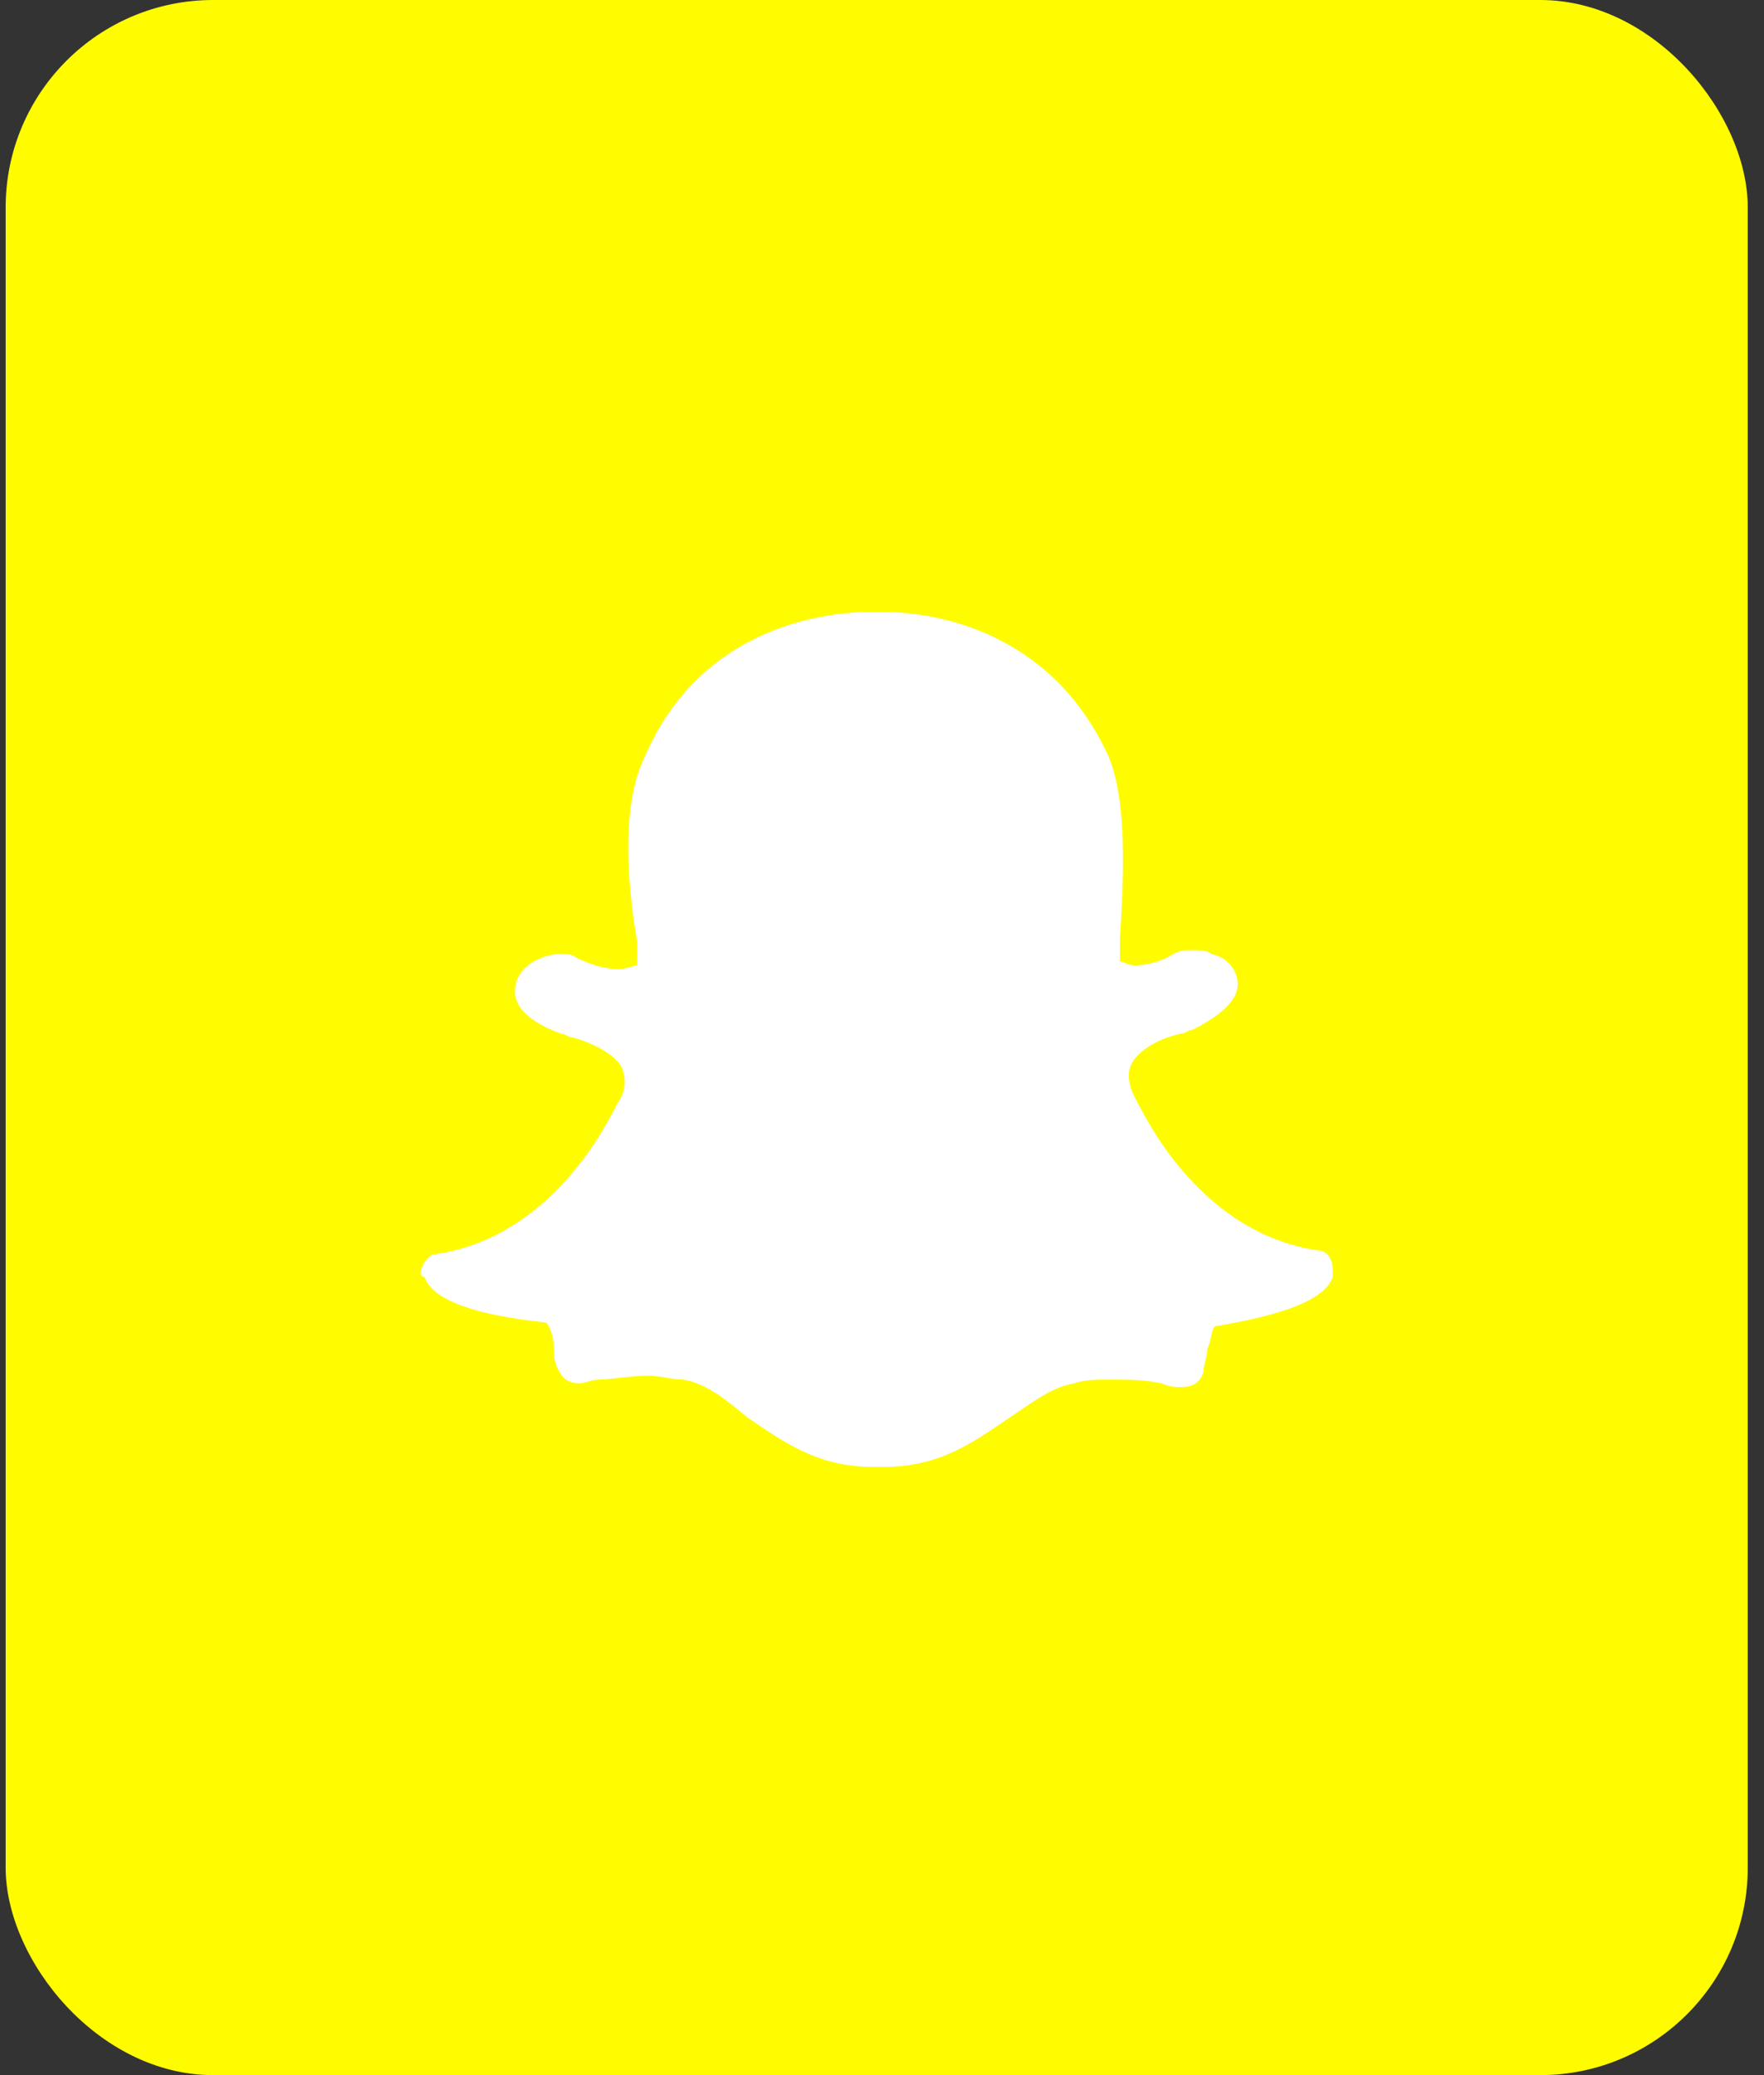 <svg width="34" height="40" viewBox="0 0 34 40" fill="none" xmlns="http://www.w3.org/2000/svg">
<rect x="0" y="0" width="34" height="40" fill="#333333" stroke="none"/>
<rect x="0.109" width="33.578" height="40" rx="4" fill="#FFFC00"/>
<g clip-path="url(#clip0_1_31)">
<path d="M17.045 11.797C17.777 11.797 20.194 12.017 21.366 14.58C21.732 15.459 21.659 16.924 21.586 18.096V18.169C21.586 18.315 21.586 18.389 21.586 18.535C21.659 18.535 21.732 18.608 21.879 18.608C22.099 18.608 22.392 18.535 22.611 18.389C22.758 18.315 22.831 18.315 22.977 18.315C23.124 18.315 23.27 18.315 23.344 18.389C23.71 18.462 23.856 18.755 23.856 18.975C23.856 19.268 23.564 19.561 22.977 19.854C22.904 19.854 22.831 19.927 22.758 19.927C22.392 20 21.952 20.22 21.806 20.513C21.732 20.659 21.732 20.879 21.879 21.172C21.952 21.245 22.977 23.735 25.395 24.102C25.614 24.102 25.688 24.321 25.688 24.468C25.688 24.541 25.688 24.541 25.688 24.614C25.541 25.054 24.735 25.347 23.417 25.566C23.344 25.64 23.344 25.859 23.27 26.006C23.27 26.152 23.197 26.299 23.197 26.445C23.124 26.665 22.977 26.738 22.758 26.738C22.685 26.738 22.538 26.738 22.392 26.665C22.025 26.592 21.732 26.592 21.366 26.592C21.146 26.592 20.927 26.592 20.707 26.665C20.268 26.738 19.901 27.031 19.462 27.324C18.803 27.764 18.144 28.276 17.045 28.276C16.972 28.276 16.972 28.276 16.898 28.276H16.825C15.727 28.276 15.067 27.764 14.408 27.324C13.969 26.958 13.602 26.665 13.163 26.592C12.943 26.592 12.724 26.519 12.504 26.519C12.138 26.519 11.771 26.592 11.552 26.592C11.405 26.592 11.259 26.665 11.185 26.665C10.893 26.665 10.819 26.519 10.746 26.372C10.673 26.226 10.673 26.079 10.673 25.933C10.673 25.786 10.6 25.566 10.526 25.493C9.135 25.347 8.329 25.054 8.183 24.614C8.109 24.614 8.109 24.541 8.109 24.541C8.109 24.395 8.256 24.175 8.402 24.175C10.819 23.809 11.845 21.318 11.918 21.245C12.065 21.025 12.065 20.806 11.991 20.586C11.845 20.293 11.332 20.073 11.039 20C10.966 20 10.893 19.927 10.819 19.927C10.014 19.634 9.867 19.268 9.94 18.975C10.014 18.608 10.453 18.389 10.819 18.389C10.893 18.389 11.039 18.389 11.112 18.462C11.405 18.608 11.698 18.682 11.918 18.682C12.065 18.682 12.211 18.608 12.284 18.608V18.169C12.065 16.924 11.991 15.459 12.431 14.58C13.529 12.017 16.02 11.797 16.752 11.797H17.045Z" fill="white"/>
</g>
<defs>
<clipPath id="clip0_1_31">
<rect width="17.578" height="17.578" fill="white" transform="translate(8.109 11.211)"/>
</clipPath>
</defs>
</svg>
